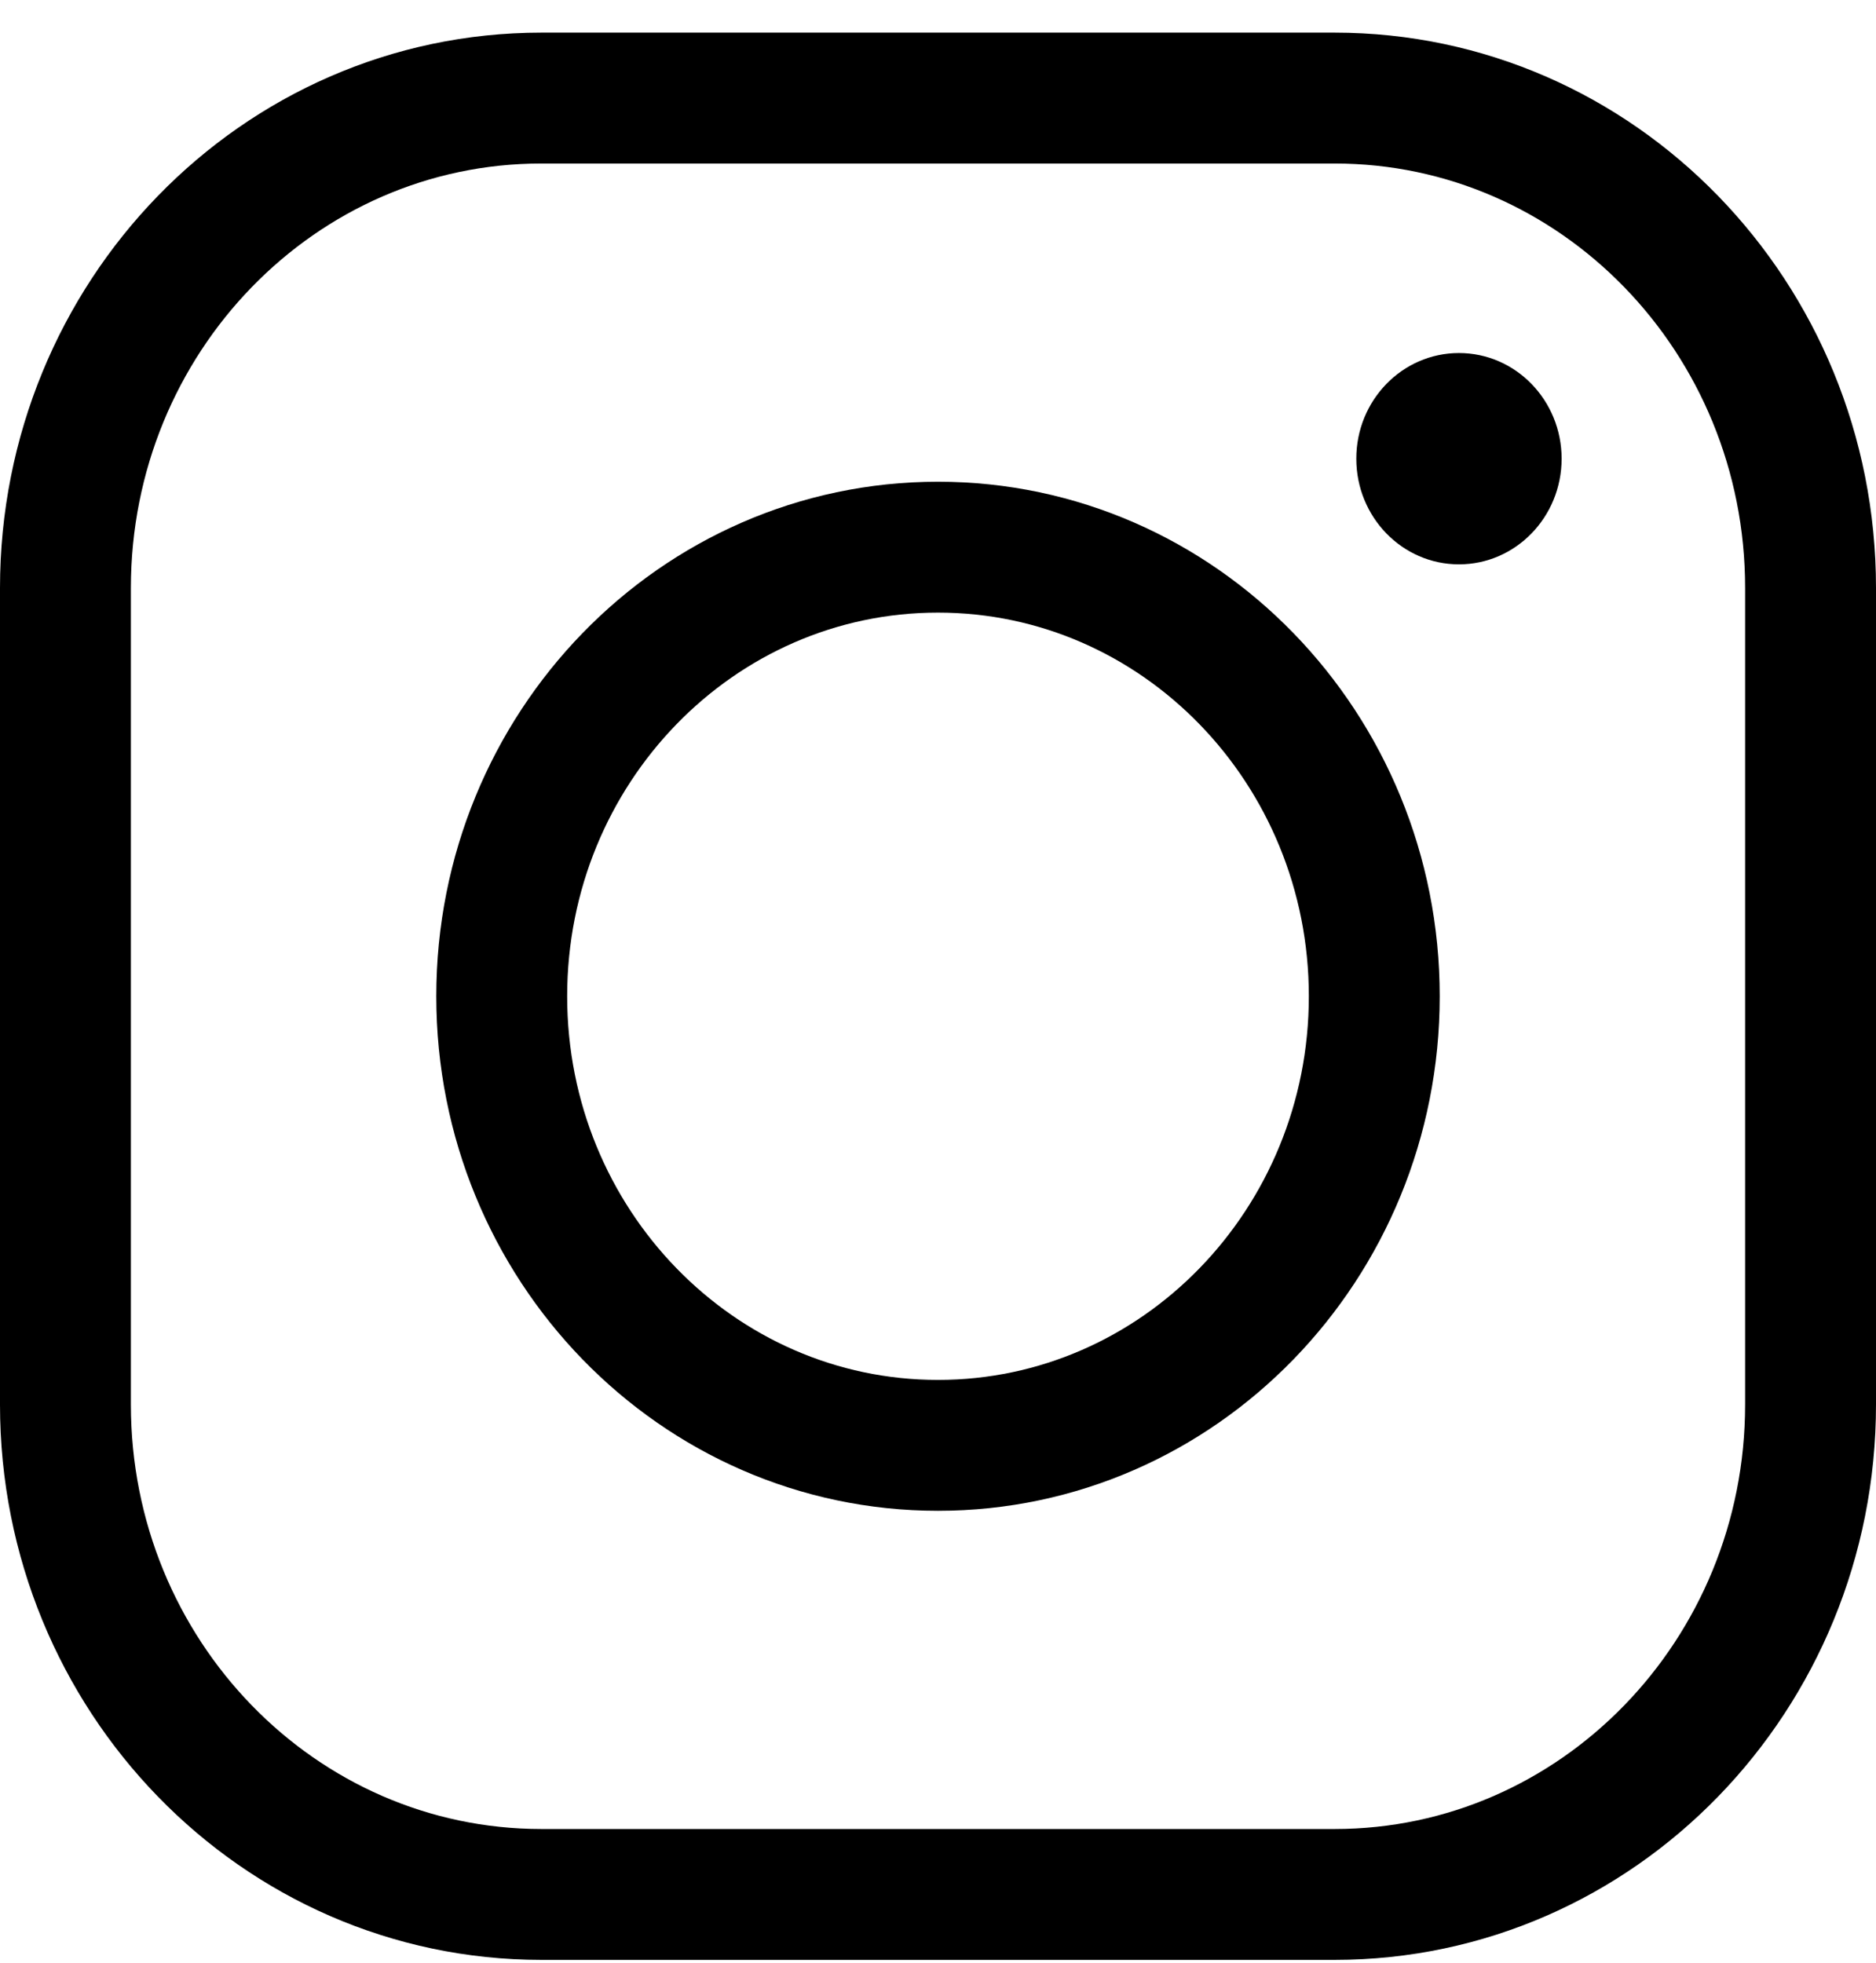<svg width="43" height="45" viewBox="0 0 43 45" fill="none" xmlns="http://www.w3.org/2000/svg">
<path fill-rule="evenodd" clip-rule="evenodd" d="M12.41 43.424H30.592C36.617 43.424 41.5 38.397 41.5 32.193V13.477C41.5 7.274 36.617 2.248 30.59 2.248H12.408C6.383 2.248 1.5 7.274 1.5 13.479V32.195C1.5 38.397 6.383 43.424 12.41 43.424Z" stroke="black" stroke-width="3"/>
<path fill-rule="evenodd" clip-rule="evenodd" d="M21.5 12.542C15.977 12.542 11.5 17.151 11.5 22.836C11.5 28.521 15.977 33.13 21.5 33.13C27.023 33.13 31.5 28.521 31.5 22.836C31.5 17.151 27.023 12.542 21.5 12.542Z" stroke="black" stroke-width="3"/>
<path fill-rule="evenodd" clip-rule="evenodd" d="M33.441 8.092C32.141 8.092 31.088 9.176 31.088 10.514C31.088 11.852 32.141 12.936 33.441 12.936C34.74 12.936 35.794 11.852 35.794 10.514C35.794 9.176 34.74 8.092 33.441 8.092Z" fill="black"/>
</svg>
